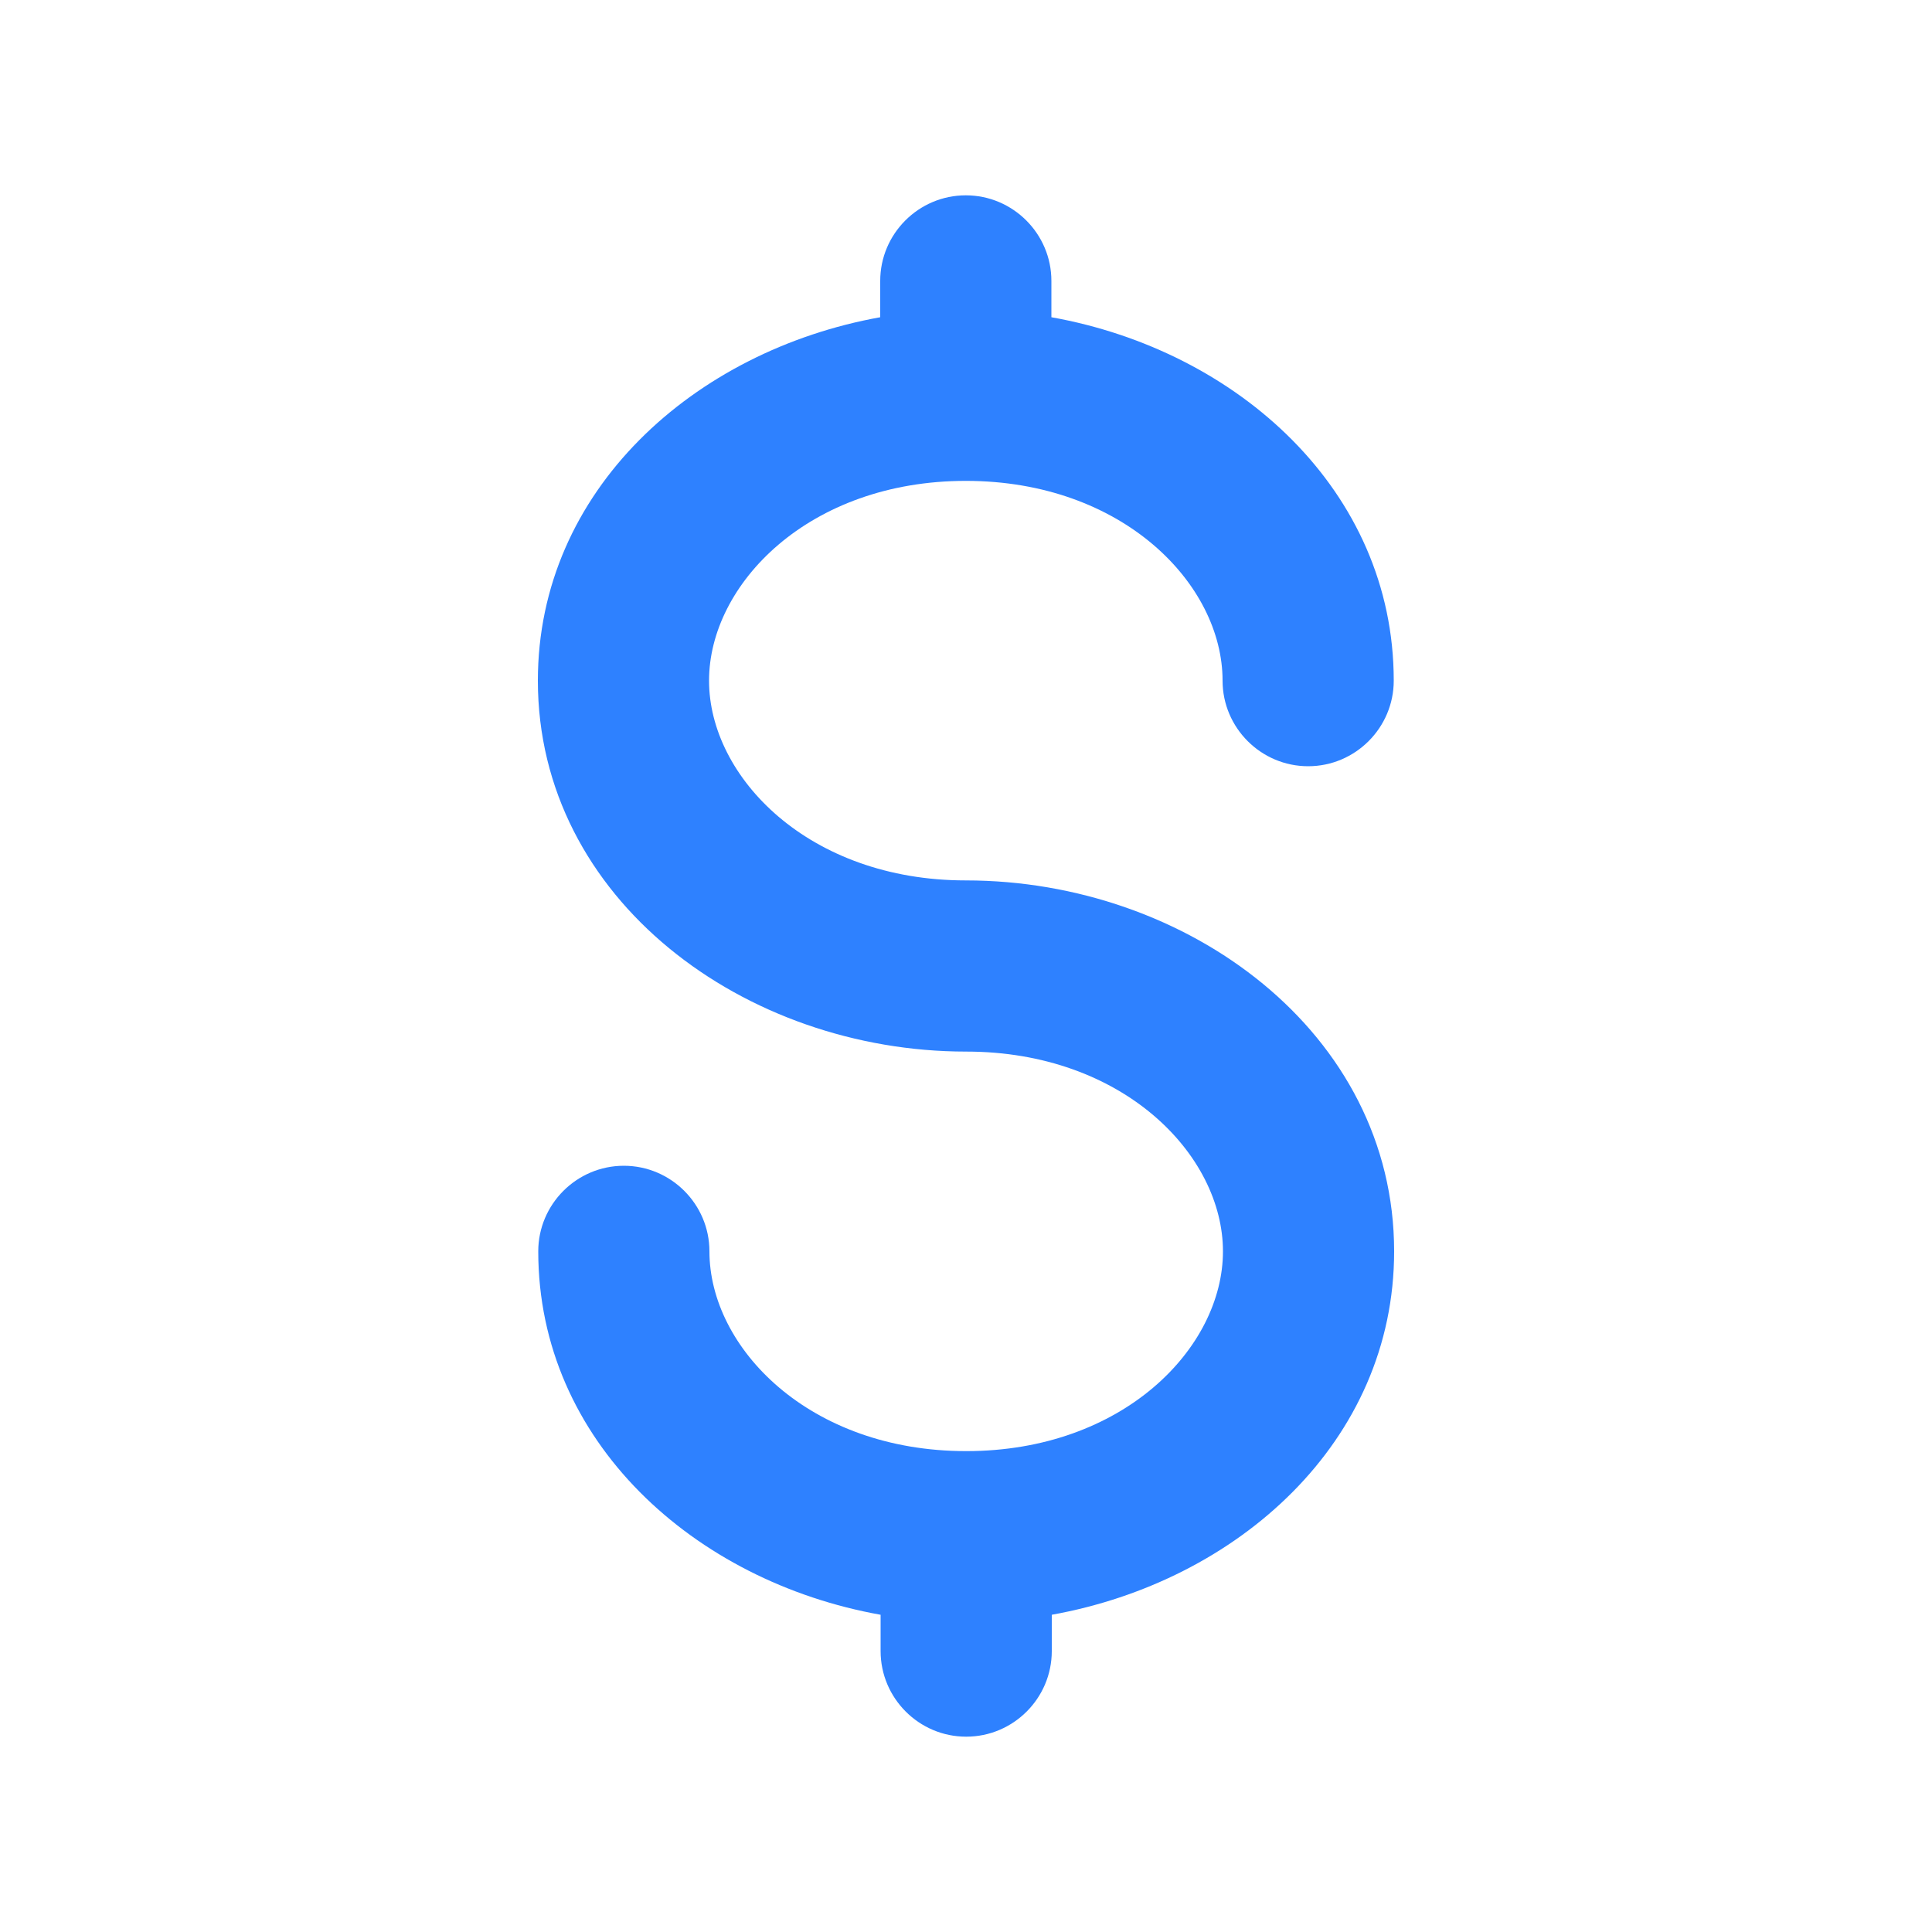 <?xml version="1.0" encoding="UTF-8"?>
<svg id="financial" xmlns="http://www.w3.org/2000/svg" viewBox="0 0 100 100">
  <path d="M54.42,14.54c0-2.44-1.99-4.43-4.43-4.43s-4.43,1.99-4.43,4.43v1.88c-9.63,1.73-17.72,8.96-17.72,18.81,0,11.33,10.72,19.2,22.17,19.2,8.13,0,13.29,5.35,13.29,10.34s-5.16,10.34-13.29,10.34-13.29-5.35-13.29-10.34c0-2.44-1.99-4.43-4.43-4.43s-4.43,1.99-4.43,4.43c0,9.84,8.09,17.09,17.72,18.81v1.88c0,2.44,1.99,4.43,4.43,4.43s4.43-1.99,4.43-4.43v-1.88c9.63-1.73,17.72-8.96,17.72-18.81,0-11.33-10.72-19.2-22.17-19.2-8.13,0-13.29-5.35-13.29-10.34s5.16-10.34,13.29-10.34,13.29,5.35,13.29,10.34c0,2.44,1.99,4.43,4.43,4.43s4.43-1.99,4.43-4.43c0-9.84-8.09-17.09-17.72-18.81v-1.88Z" style="fill: #2e81ff; fill-rule: evenodd; stroke-width: 0px;"/>
</svg>